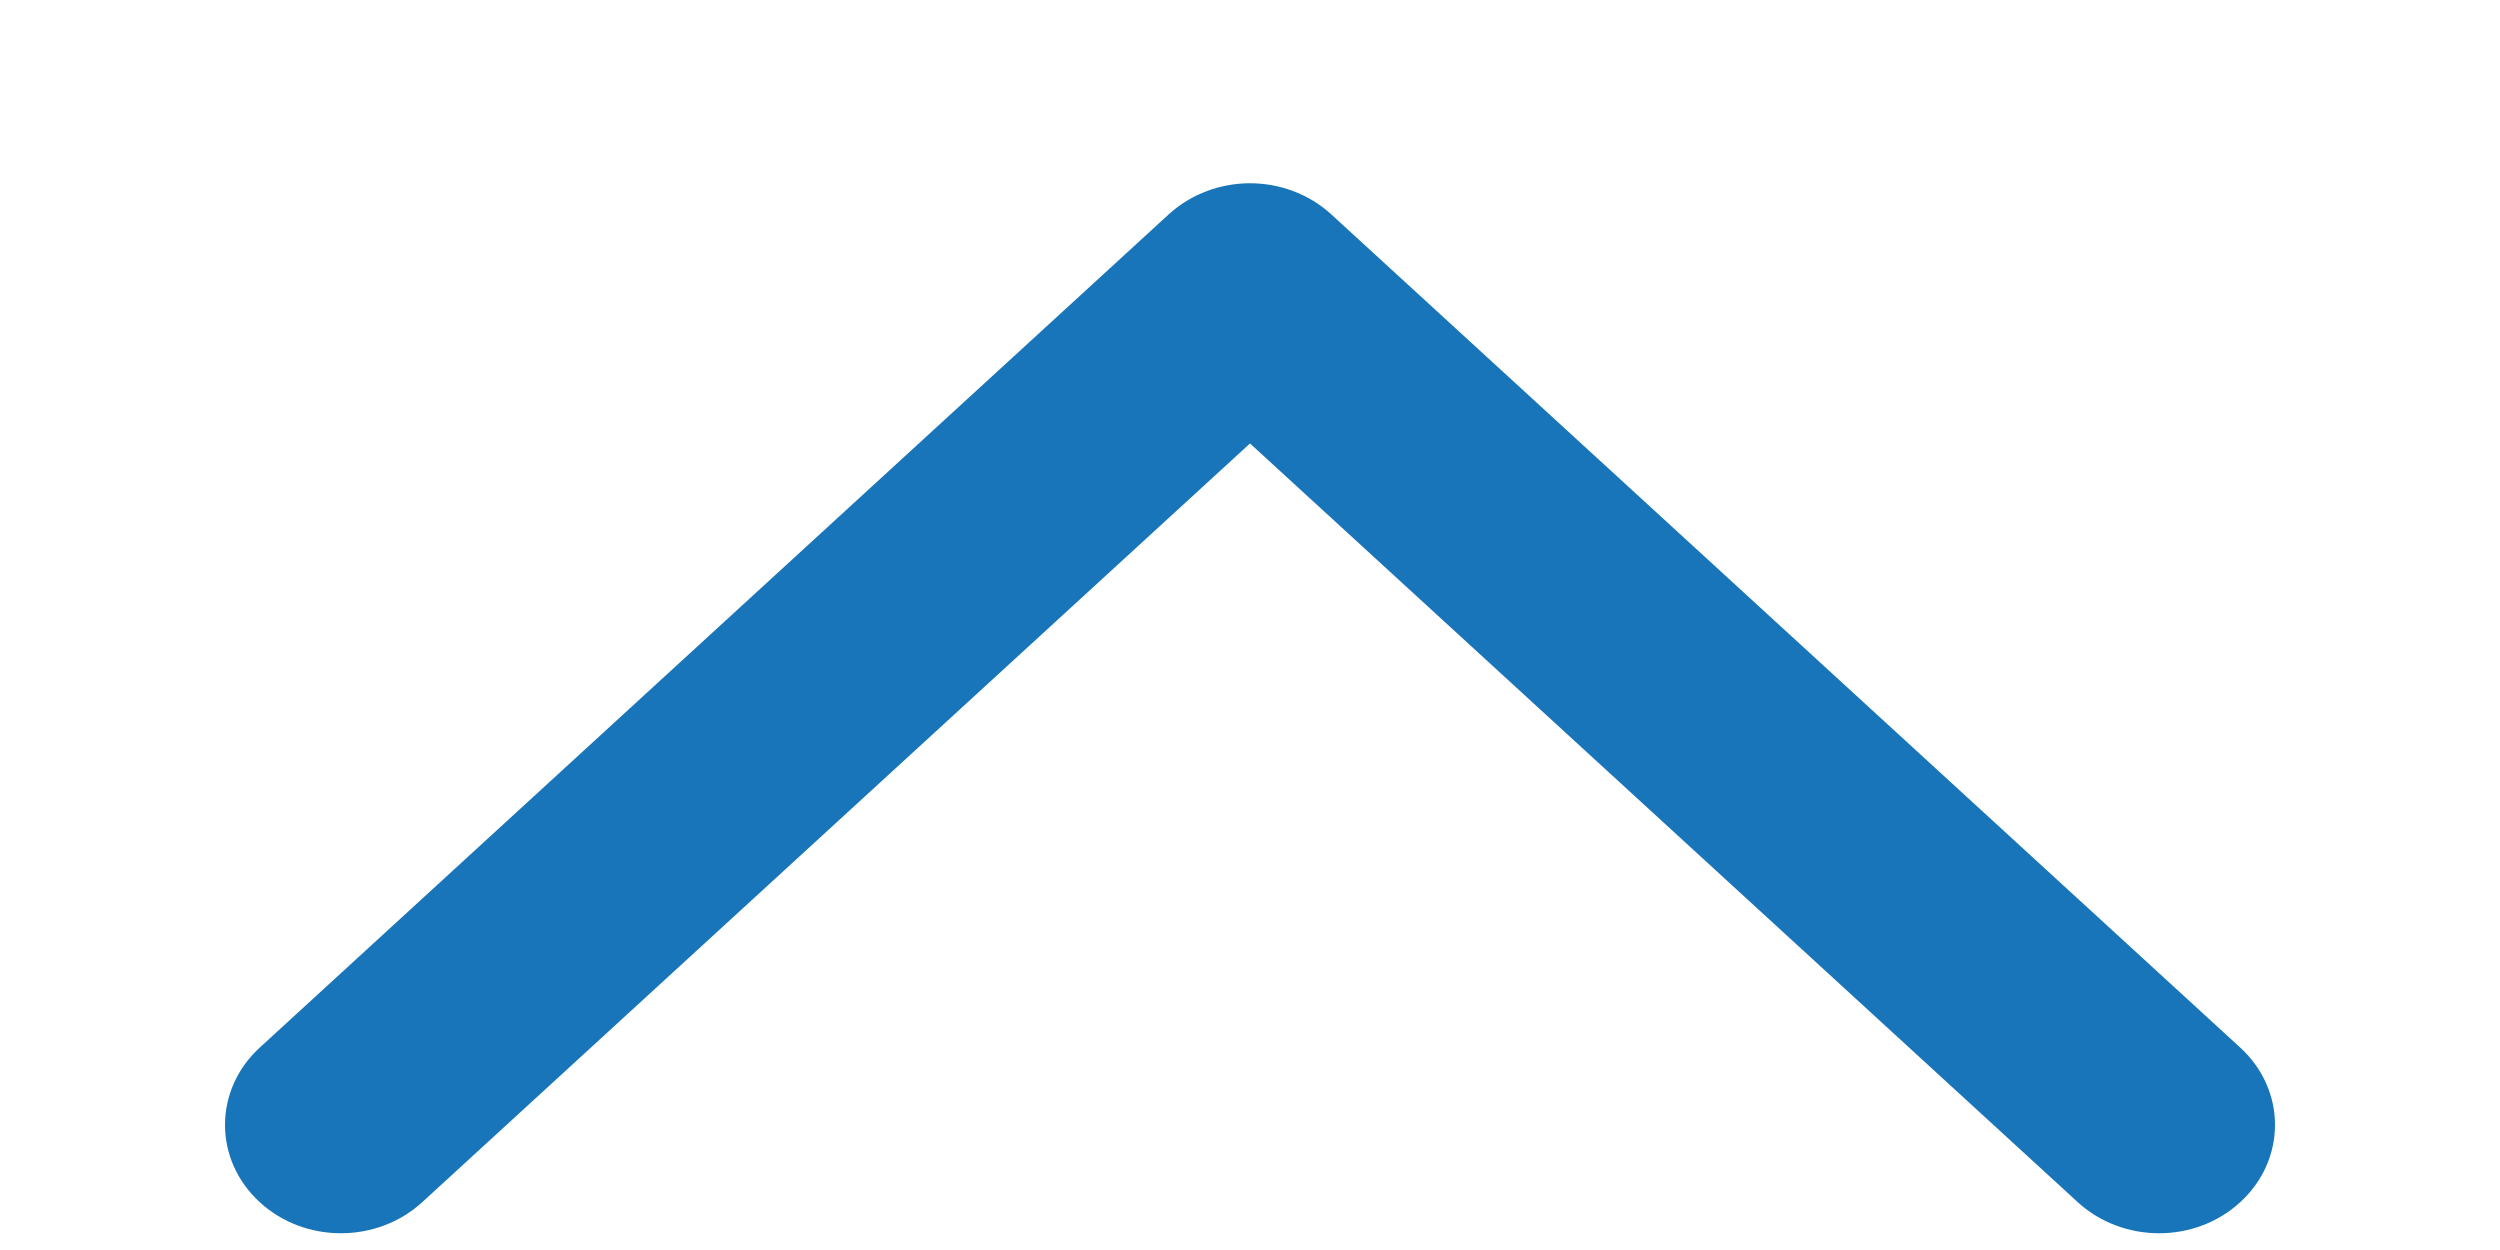 <svg width="10" height="5" viewBox="0 0 10 5" fill="none" xmlns="http://www.w3.org/2000/svg">
<path d="M5.291 0.894C5.21 0.82 5.104 0.783 5 0.783C4.896 0.783 4.79 0.82 4.709 0.894L1.073 4.227C1.073 4.227 1.073 4.227 1.073 4.227C0.909 4.377 0.909 4.622 1.073 4.772C1.234 4.92 1.493 4.92 1.655 4.772L5 1.706L8.345 4.772C8.345 4.772 8.345 4.772 8.345 4.772C8.507 4.92 8.766 4.92 8.927 4.772C9.091 4.622 9.091 4.377 8.927 4.227L5.291 0.894Z" fill="#1875B9" stroke="#1875B9" stroke-width="0.1"/>
</svg>
